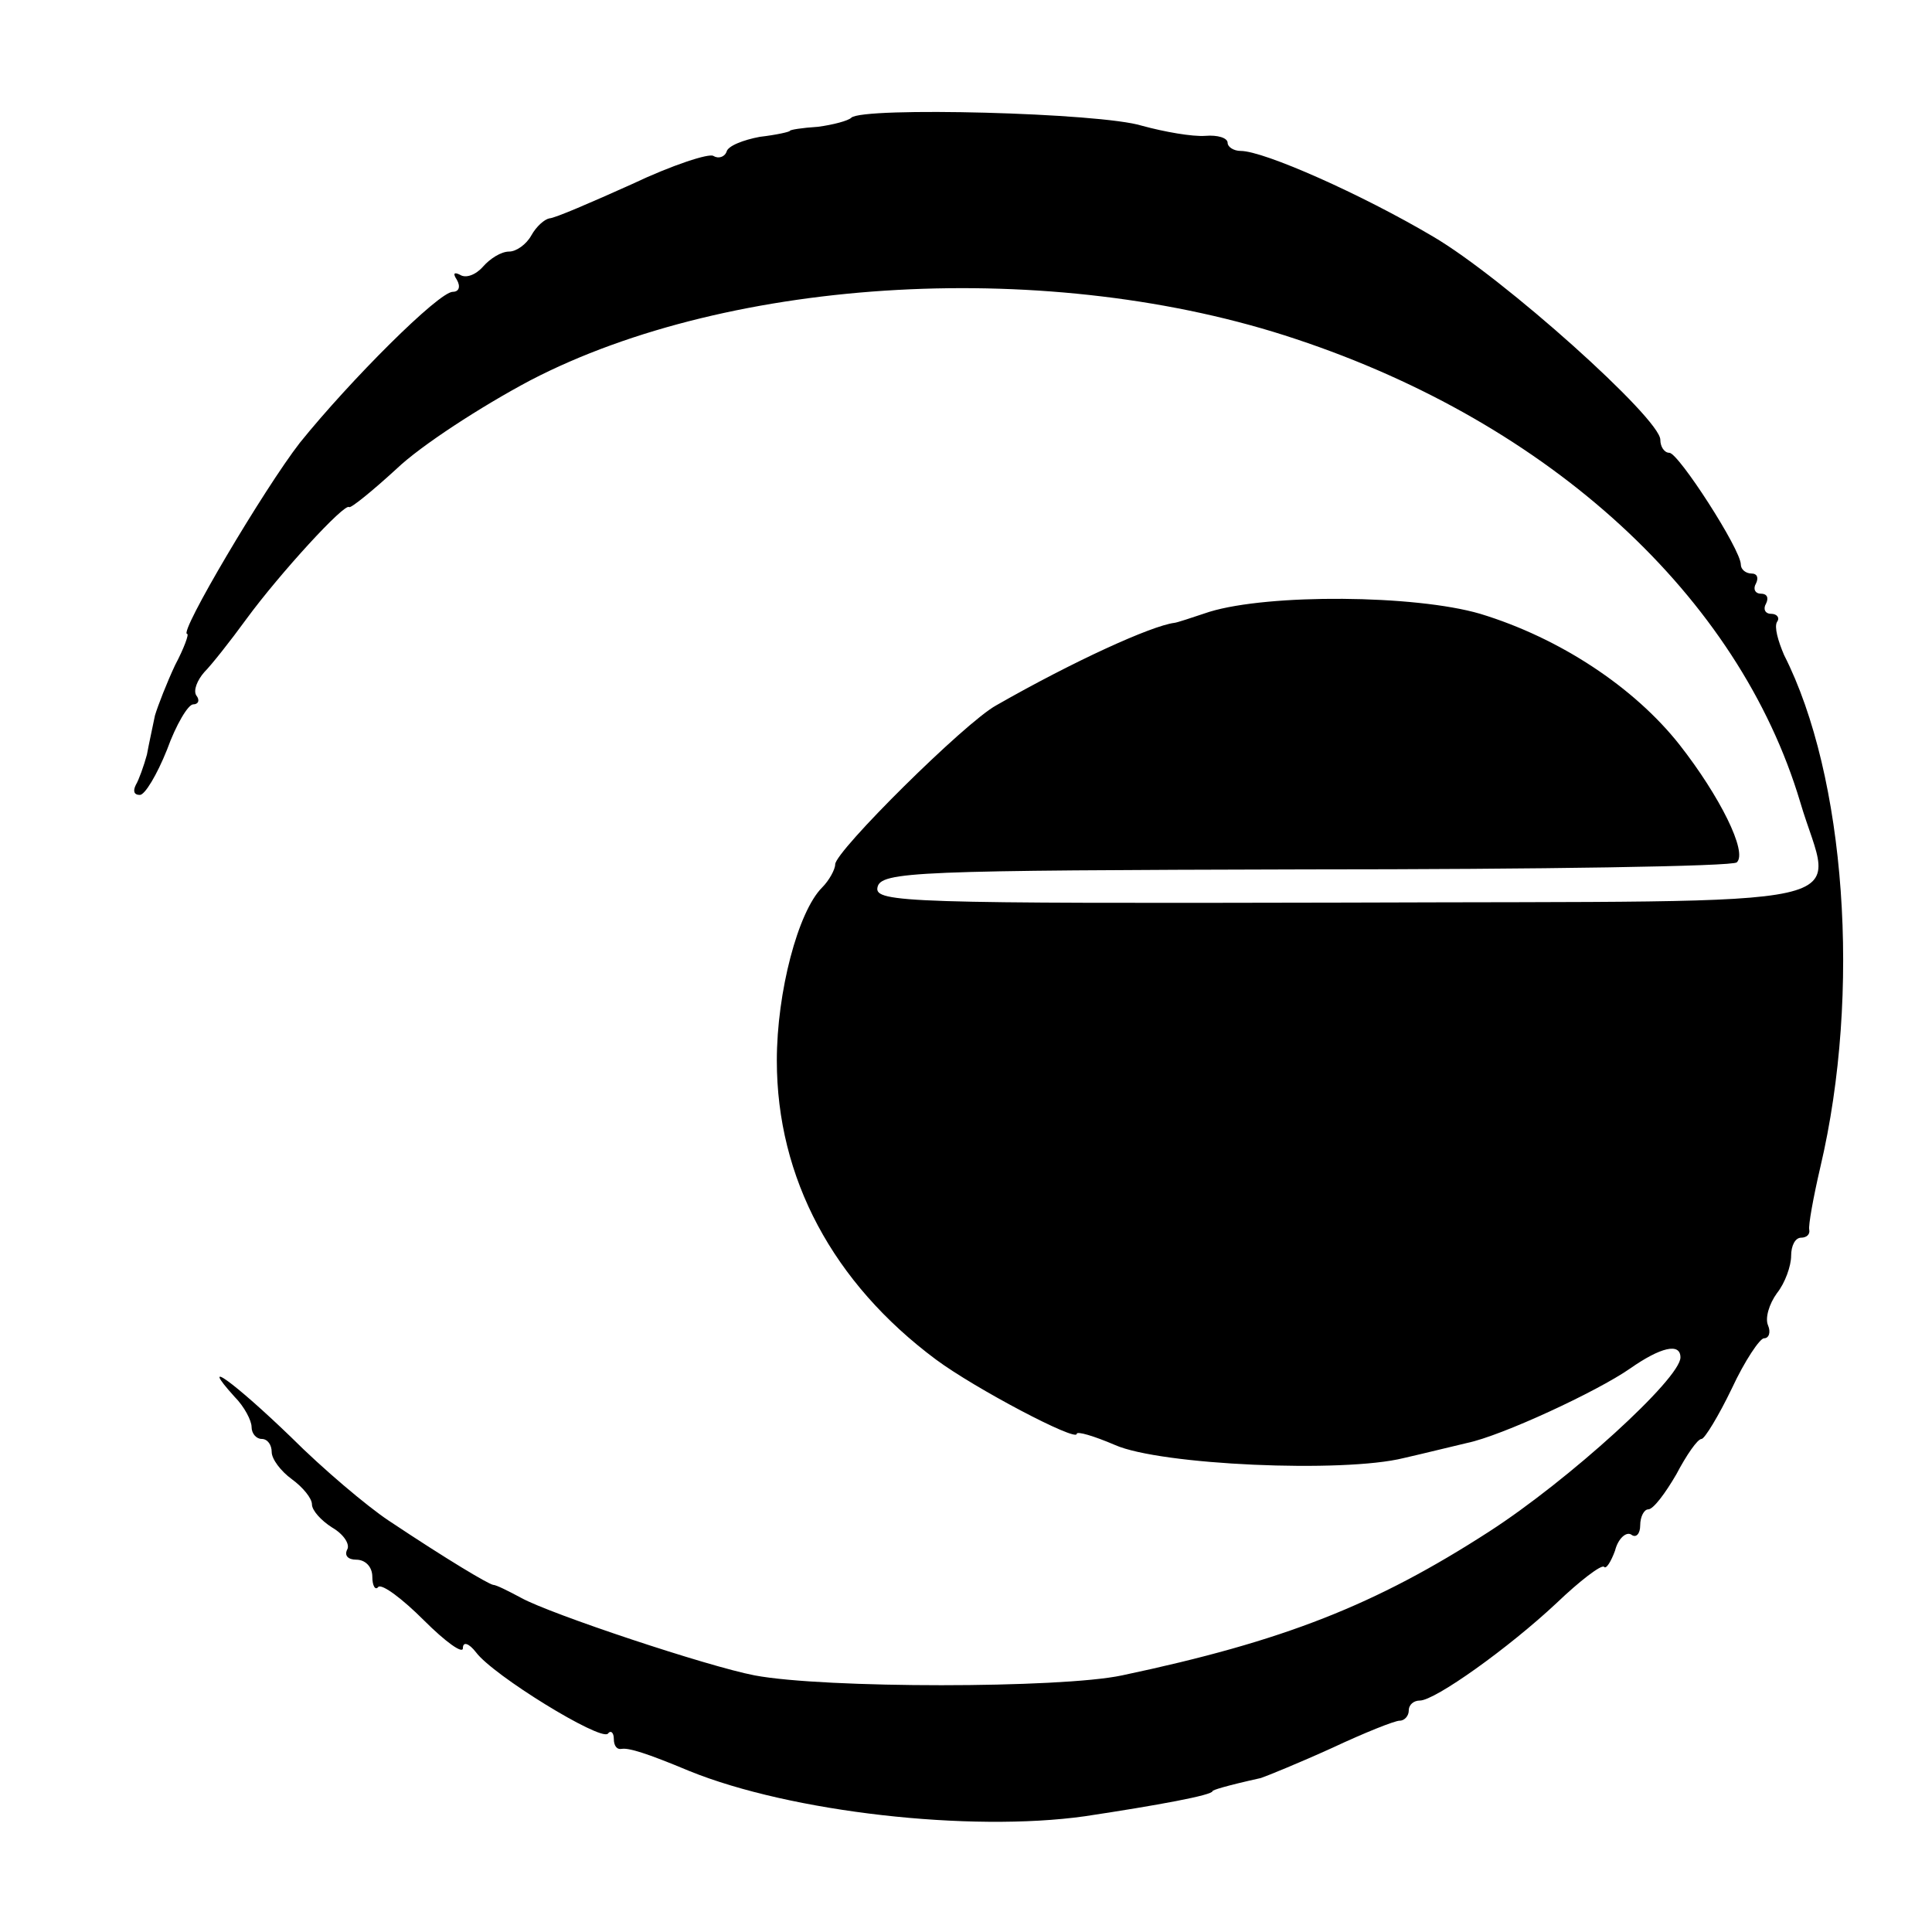 <?xml version="1.0" standalone="no"?>
<!DOCTYPE svg PUBLIC "-//W3C//DTD SVG 20010904//EN"
 "http://www.w3.org/TR/2001/REC-SVG-20010904/DTD/svg10.dtd">
<svg version="1.0" xmlns="http://www.w3.org/2000/svg"
 width="192pt" height="192pt" viewBox="0 0 192 192"
 preserveAspectRatio="xMidYMid meet">
<g transform="translate(0,192) scale(0.1,-0.1)"
fill="#000000" stroke="none">
<path d="M846 1803 c-3 -3 -18 -7 -33 -9 -16 -1 -28 -3 -28 -4 0 -1 -13 -4
-30 -6 -16 -3 -32 -9 -33 -15 -2 -5 -8 -7 -13 -4 -4 3 -41 -9 -81 -28 -40 -18
-77 -34 -82 -34 -5 -1 -13 -8 -18 -17 -5 -9 -15 -16 -22 -16 -8 0 -19 -7 -26
-15 -7 -8 -17 -12 -23 -8 -6 3 -7 1 -3 -5 4 -7 2 -12 -4 -12 -14 0 -102 -88
-152 -150 -35 -45 -121 -190 -112 -190 2 0 -3 -14 -12 -31 -8 -17 -17 -40 -20
-50 -2 -10 -6 -28 -8 -39 -3 -11 -8 -25 -11 -30 -3 -6 -2 -10 4 -10 5 0 17 20
27 45 9 25 21 45 26 45 5 0 7 4 3 9 -3 5 1 15 8 23 7 7 26 31 42 53 33 45 98
116 102 111 2 -1 23 16 47 38 24 23 84 62 133 88 200 104 519 122 761 41 253
-84 440 -256 501 -460 32 -109 83 -98 -452 -100 -434 -1 -468 0 -465 15 3 16
38 17 426 18 232 0 425 3 428 7 11 10 -17 66 -57 117 -45 57 -119 106 -198
130 -65 19 -210 20 -269 2 -18 -6 -33 -11 -35 -11 -23 -3 -100 -38 -177 -82
-31 -17 -160 -145 -160 -158 0 -5 -6 -16 -13 -23 -24 -24 -45 -104 -45 -172 0
-117 56 -221 158 -297 39 -29 140 -82 140 -74 0 3 17 -2 38 -11 45 -20 227
-28 287 -13 22 5 50 12 63 15 34 7 129 51 162 74 30 21 50 26 50 11 0 -21
-111 -122 -190 -173 -113 -73 -204 -109 -365 -143 -61 -13 -296 -13 -365 0
-47 9 -203 61 -232 77 -13 7 -25 13 -28 13 -5 1 -44 24 -104 64 -21 14 -65 51
-97 83 -56 54 -93 81 -56 40 10 -10 17 -24 17 -30 0 -7 5 -12 10 -12 6 0 10
-6 10 -13 0 -7 9 -19 20 -27 11 -8 20 -19 20 -25 0 -6 9 -16 20 -23 12 -7 18
-17 15 -22 -3 -6 1 -10 9 -10 9 0 16 -7 16 -17 0 -9 3 -14 6 -10 4 3 24 -12
45 -33 22 -22 39 -34 39 -28 0 7 6 5 13 -4 17 -23 123 -88 131 -81 3 4 6 1 6
-5 0 -7 3 -11 8 -10 7 1 24 -4 67 -22 101 -41 279 -61 393 -45 73 11 127 21
127 25 0 1 12 5 48 13 6 2 38 15 71 30 32 15 62 27 67 27 5 0 9 5 9 10 0 6 5
10 11 10 15 0 88 52 136 97 23 22 44 38 47 36 2 -3 7 5 11 16 3 12 11 19 16
16 5 -4 9 1 9 9 0 9 4 16 8 16 5 0 17 16 28 35 10 19 21 35 25 35 3 0 17 23
30 50 13 28 28 50 32 50 5 0 7 6 4 13 -3 7 1 21 9 32 8 10 14 27 14 37 0 10 4
18 10 18 5 0 9 3 8 8 -1 4 4 32 11 62 41 174 25 389 -36 509 -6 14 -10 28 -7
33 3 4 0 8 -6 8 -6 0 -8 5 -5 10 3 6 1 10 -5 10 -6 0 -8 5 -5 10 3 6 1 10 -4
10 -6 0 -11 4 -11 9 0 15 -62 111 -71 111 -5 0 -9 6 -9 13 0 21 -156 161 -226
202 -71 42 -168 85 -191 85 -7 0 -13 4 -13 8 0 5 -10 8 -22 7 -13 -1 -41 4
-63 10 -41 13 -278 19 -289 8z"/>
</g>
</svg>
